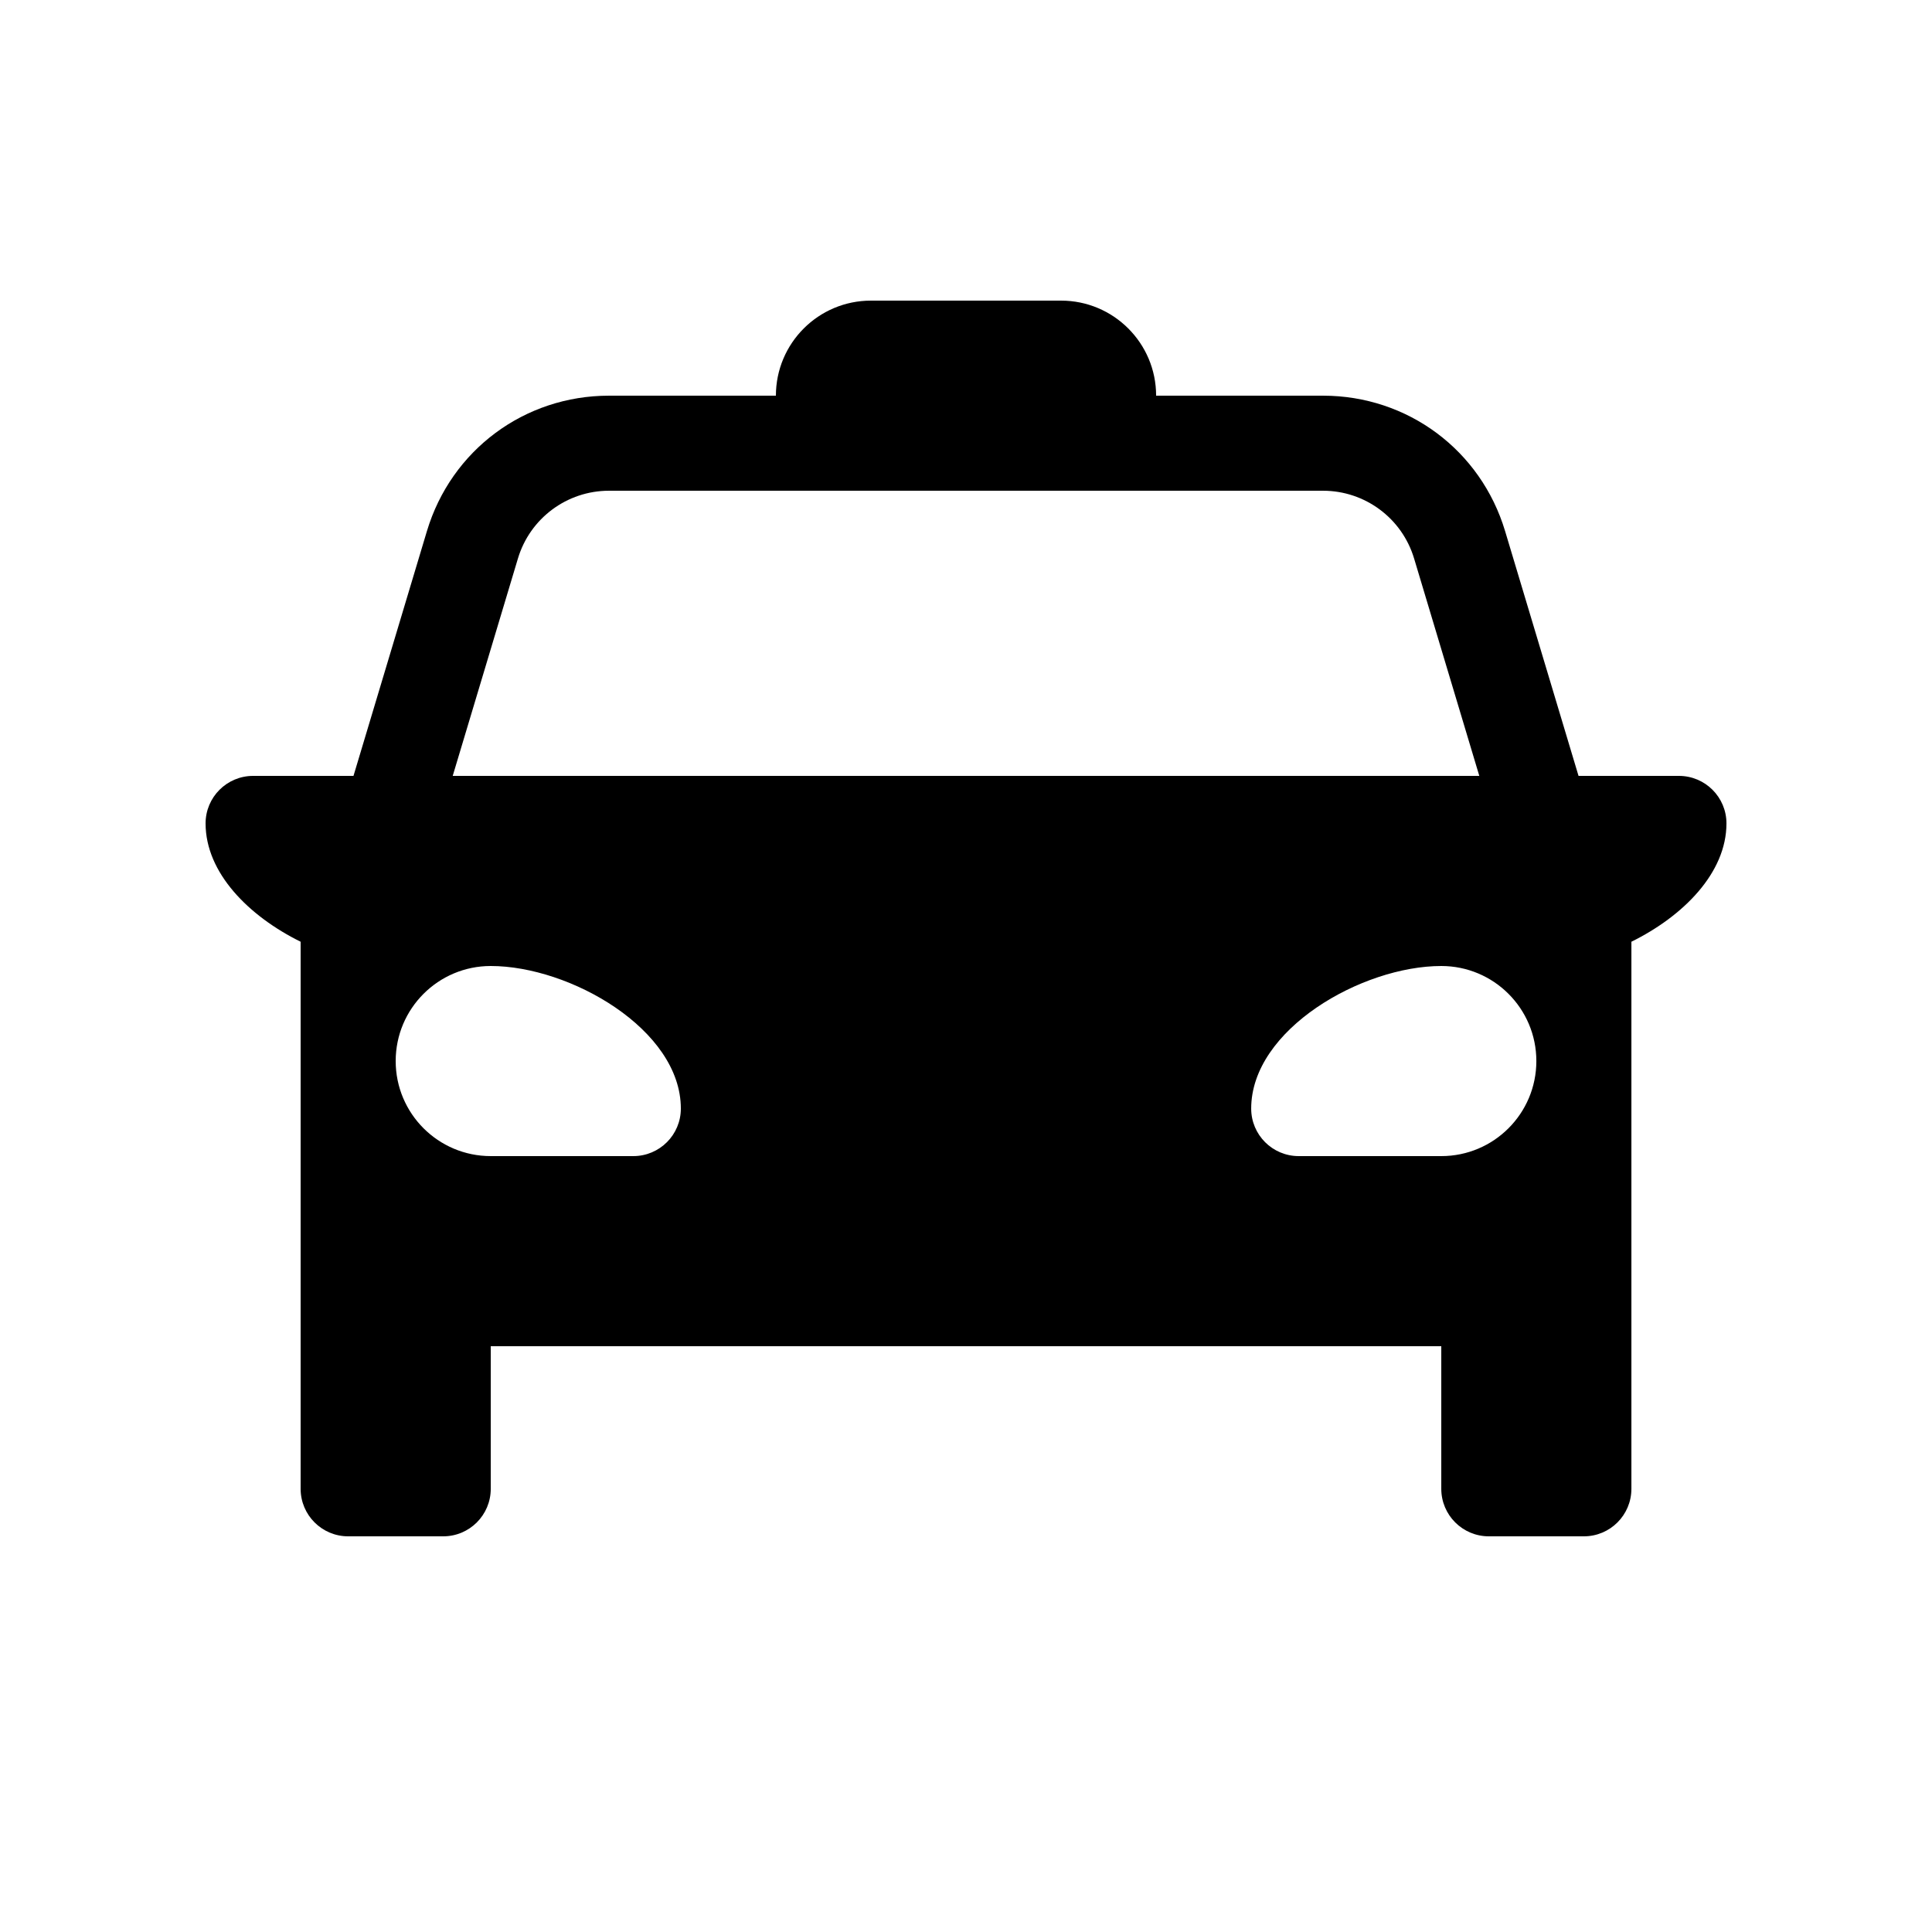 <?xml version="1.0" encoding="UTF-8"?>
<!-- Uploaded to: SVG Repo, www.svgrepo.com, Generator: SVG Repo Mixer Tools -->
<svg fill="#000000" width="800px" height="800px" version="1.1" viewBox="144 144 512 512" xmlns="http://www.w3.org/2000/svg">
 <path d="m588.93 349.62h-26.602l-19.457-64.855c-6.441-21.477-25.832-35.906-48.254-35.906h-44.234c0-13.91-11.281-25.191-25.191-25.191h-50.379c-13.91 0-25.191 11.281-25.191 25.191h-44.234c-22.418 0-41.812 14.43-48.254 35.906l-19.457 64.855h-26.602c-6.957 0-12.594 5.637-12.594 12.594 0 13.117 11.465 24.586 25.188 31.355v144.98c0 6.957 5.641 12.594 12.598 12.594h25.188c6.961 0 12.598-5.637 12.598-12.594v-37.785h251.9v37.785c0 6.957 5.641 12.594 12.598 12.594h25.191c6.957 0 12.594-5.637 12.594-12.594v-144.98c13.723-6.769 25.191-18.238 25.191-31.355 0-6.957-5.641-12.594-12.598-12.594zm-307.67-57.621c3.195-10.656 13.004-17.949 24.129-17.949h189.23c11.125 0 20.934 7.293 24.129 17.949l17.285 57.621h-272.06zm30.578 158.38h-37.785c-13.91 0-25.191-11.281-25.191-25.191s11.281-25.188 25.191-25.188c20.992 0 50.379 16.789 50.379 37.785 0 6.957-5.637 12.594-12.594 12.594zm214.12 0h-37.785c-6.957 0-12.594-5.637-12.594-12.594 0-20.996 29.387-37.785 50.379-37.785 13.91 0 25.191 11.277 25.191 25.188s-11.281 25.191-25.191 25.191z"/>
</svg>